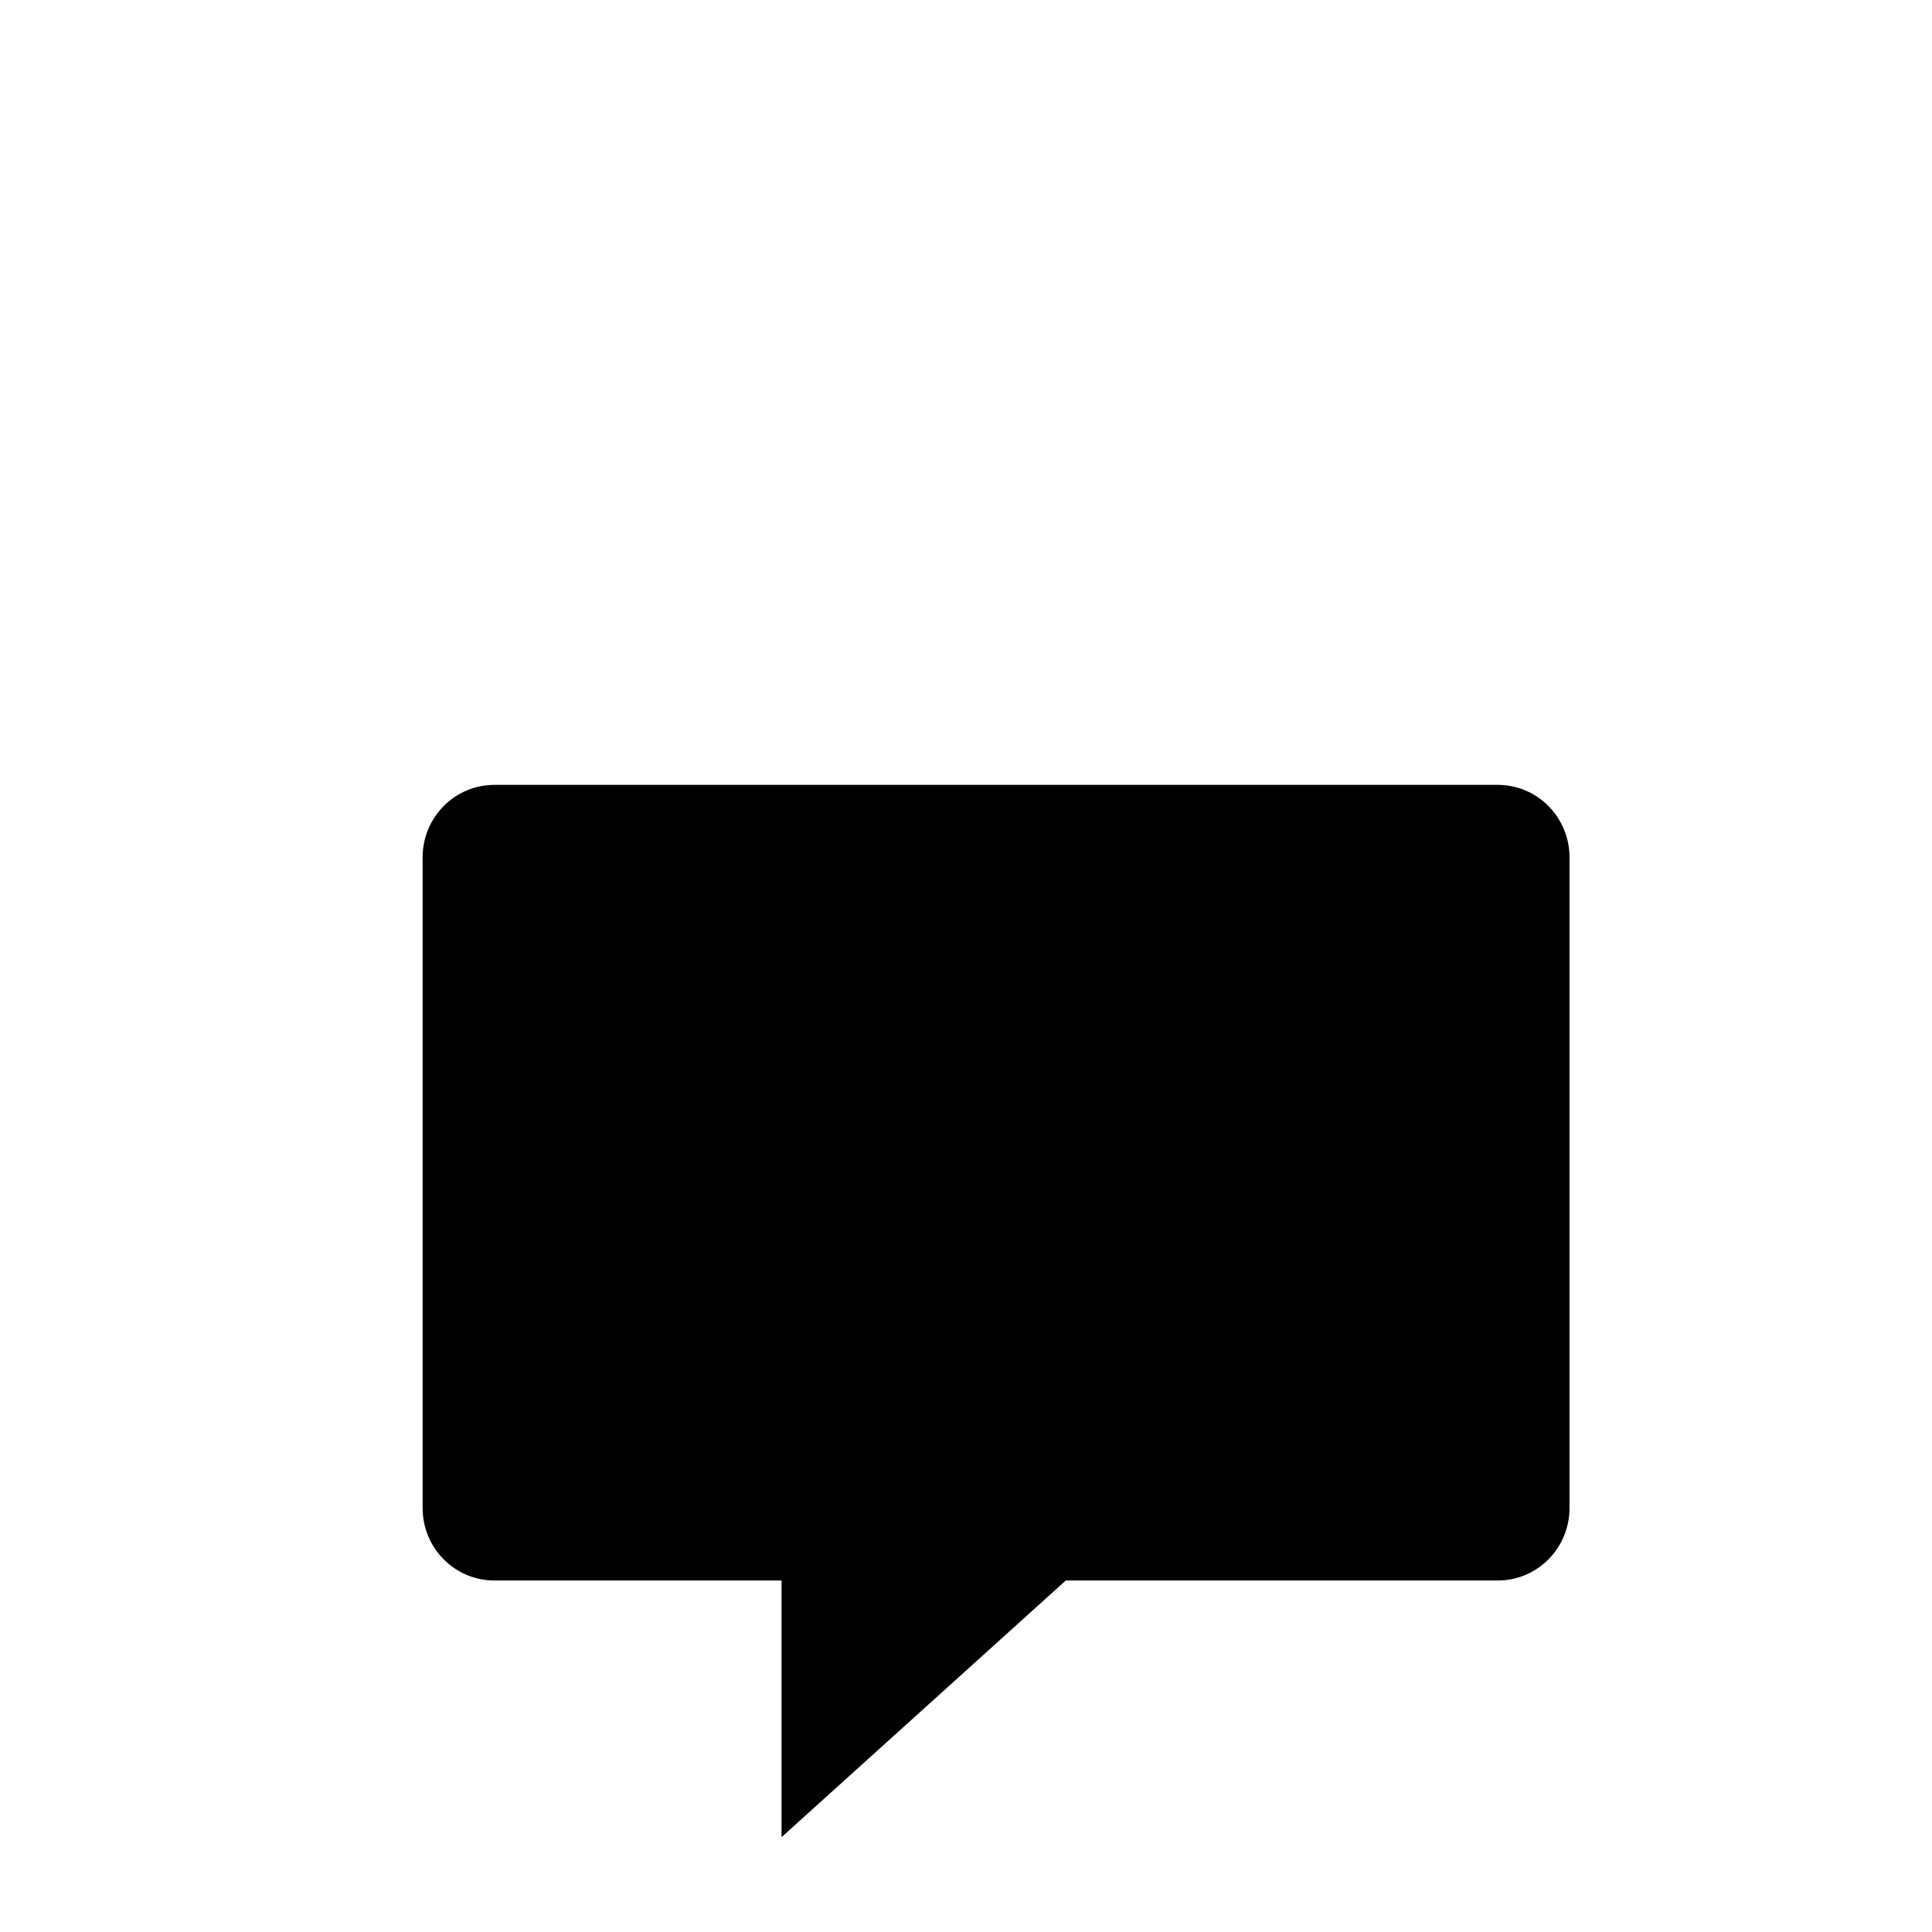 <?xml version="1.0" encoding="UTF-8"?>
<svg width="32px" height="32px" viewBox="0 0 32 32" version="1.1" xmlns="http://www.w3.org/2000/svg" xmlns:xlink="http://www.w3.org/1999/xlink">
    <!-- Generator: Sketch 49.3 (51167) - http://www.bohemiancoding.com/sketch -->
    <title>annotate</title>
    <desc>Created with Sketch.</desc>
    <defs></defs>
    <g id="annotate" stroke="none" stroke-width="1" fill="none" fill-rule="evenodd">
        <g id="Group" transform="translate(7, 13)" fill="#000000">
            <g id="icon">
                <path d="M17.809,0 C18.464,0 18.996,0.538 18.996,1.2 L18.996,11.978 C18.996,12.641 18.464,13.178 17.809,13.178 L10.653,13.178 C10.653,13.178 5.945,17.429 5.945,17.429 L5.945,13.178 L1.188,13.178 C0.532,13.178 0,12.641 0,11.978 L0,1.2 C0,0.538 0.532,0 1.188,0 L17.809,0 Z M2.375,3.6 L2.375,4.8 L16.625,4.8 L16.625,3.6 L2.375,3.6 Z M2.375,6 L2.375,7.2 L16.625,7.2 L16.625,6 L2.375,6 Z M2.375,8.4 L2.375,9.6 L16.625,9.6 L16.625,8.4 L2.375,8.4 Z" id="Combined-Shape"></path>
            </g>
            <rect id="Rectangle-2" x="1" y="2" width="17" height="8"></rect>
        </g>
    </g>
</svg>